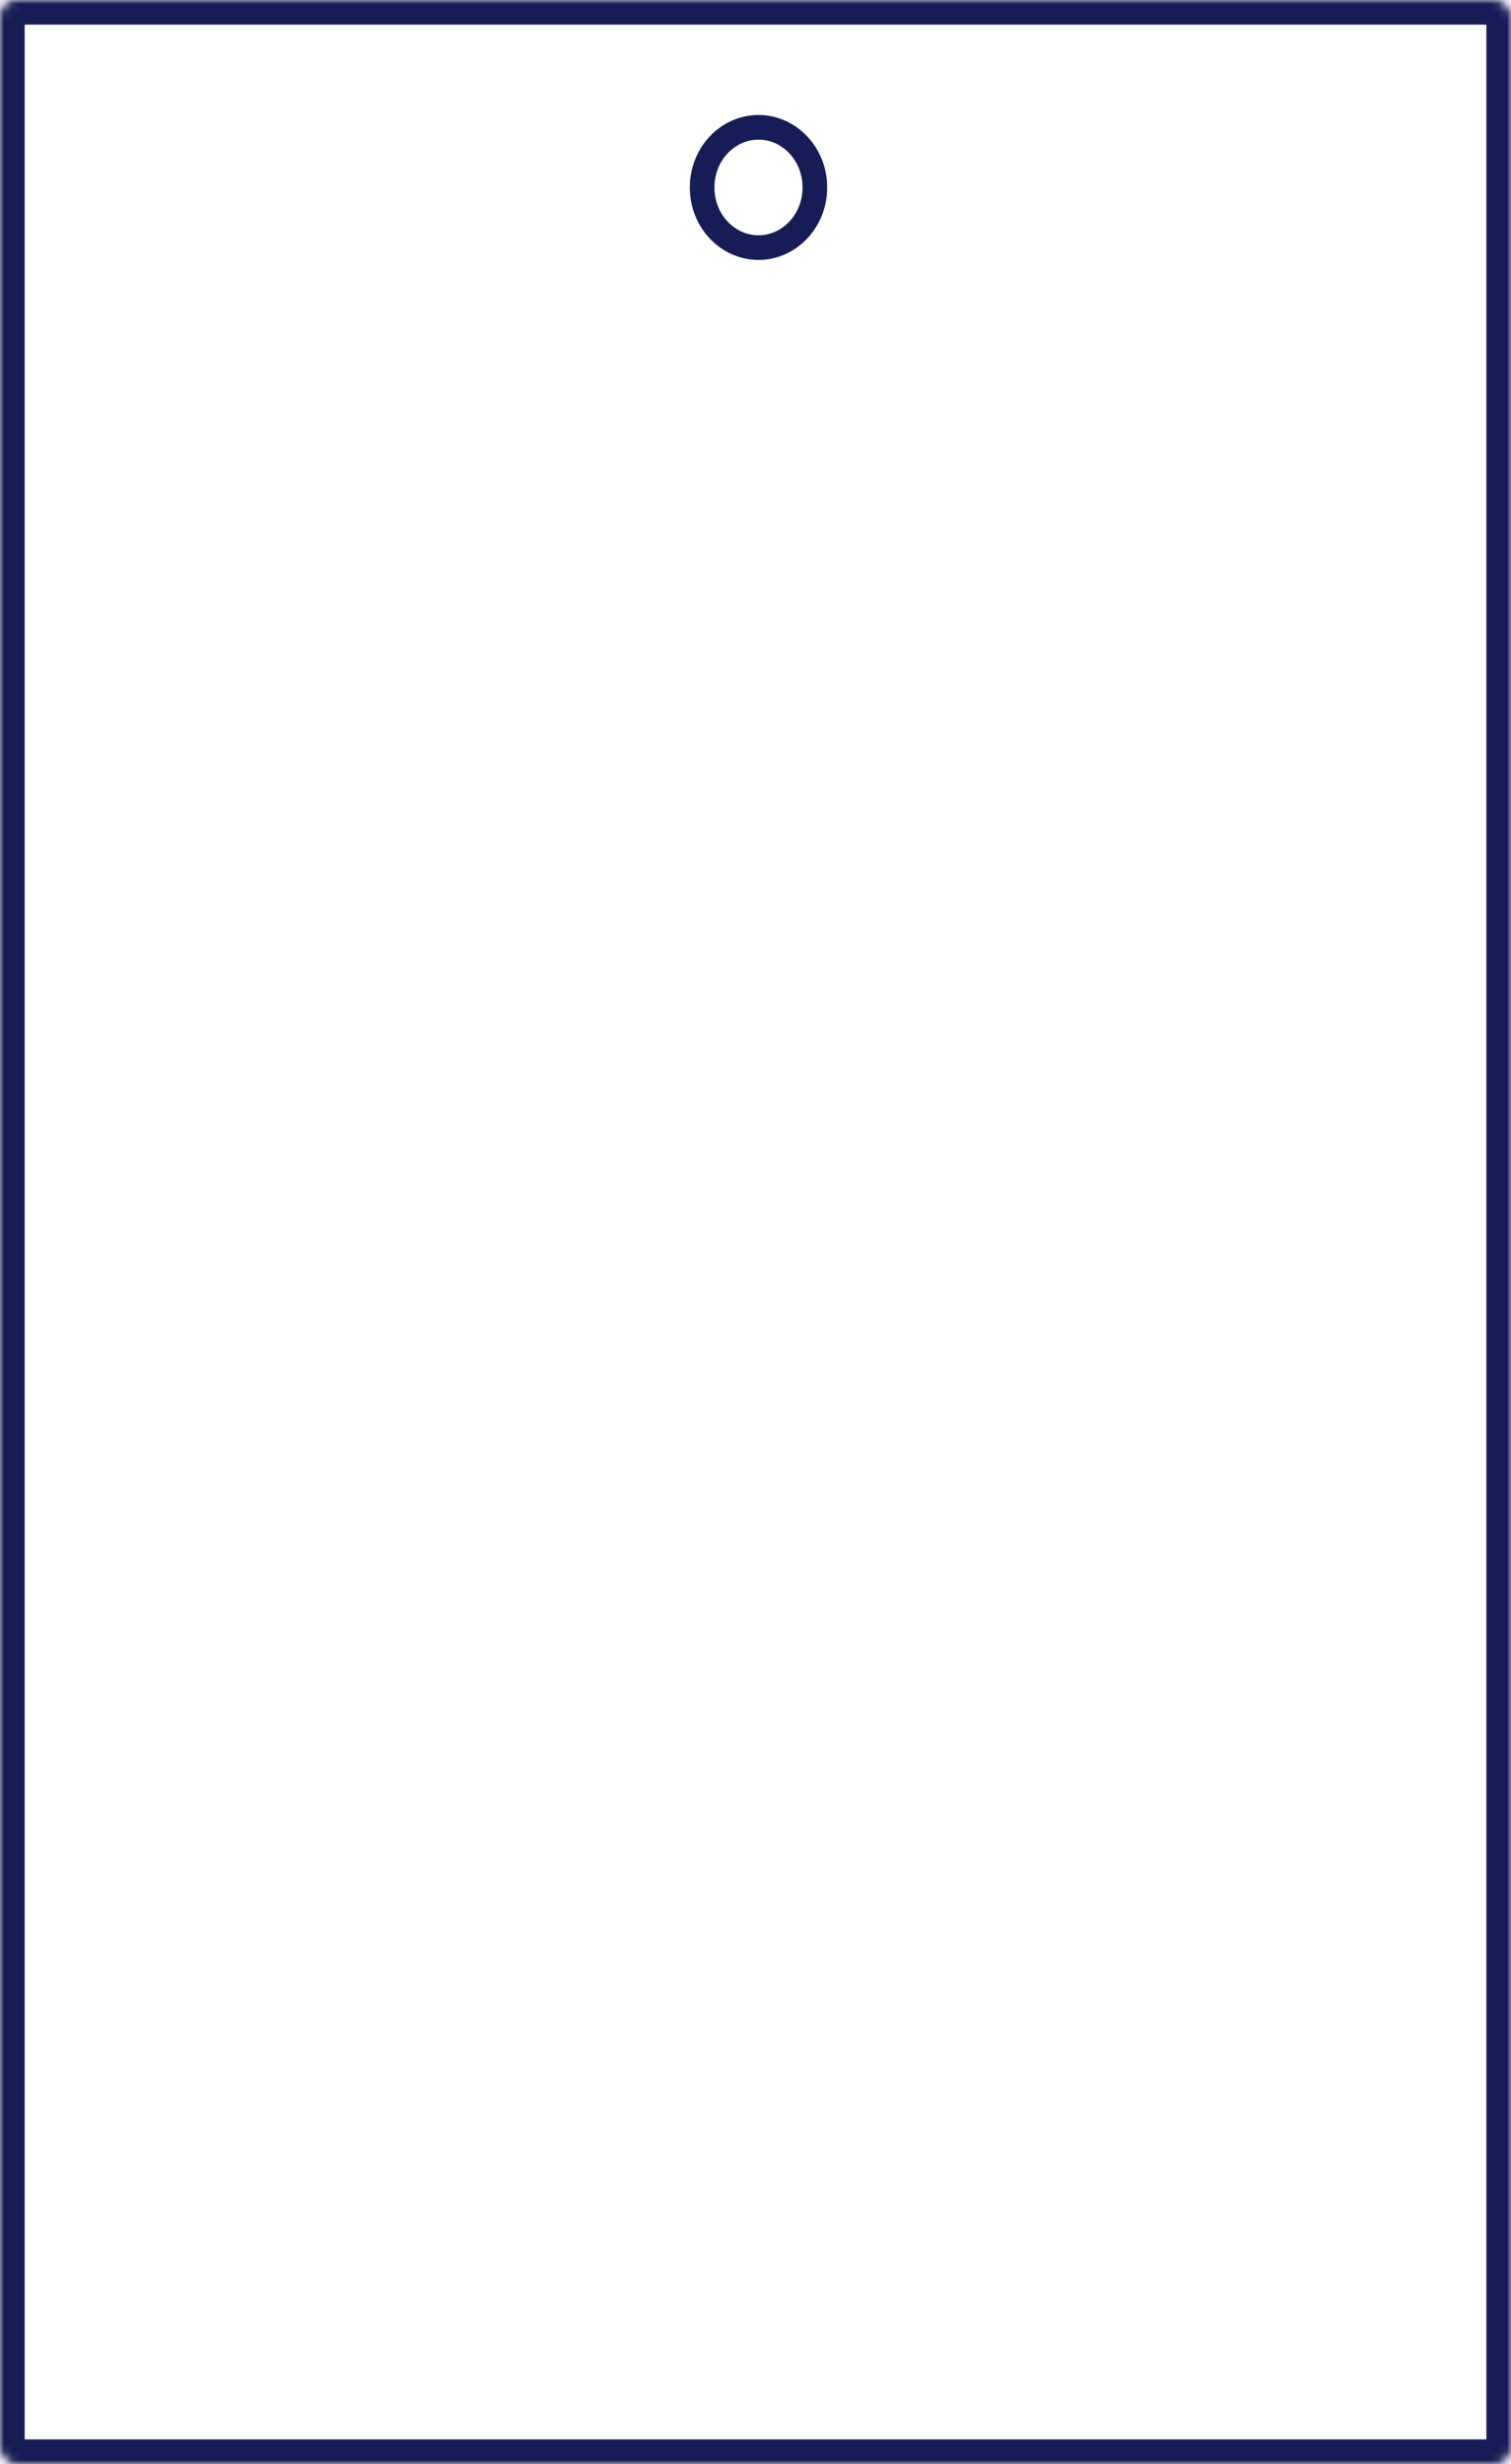 <svg width="184" height="300" viewBox="0 0 184 300" fill="none" xmlns="http://www.w3.org/2000/svg">
<mask id="path-1-inside-1_593_149" fill="white">
<rect width="184" height="300" rx="2"/>
</mask>
<rect width="184" height="300" rx="2" stroke="#161D56" stroke-width="6" stroke-linejoin="round" mask="url(#path-1-inside-1_593_149)"/>
<path d="M92.363 15.5C96.079 15.5 99.227 18.702 99.228 22.823C99.228 26.945 96.079 30.148 92.363 30.148C88.647 30.147 85.5 26.945 85.5 22.823C85.5 18.702 88.647 15.5 92.363 15.5Z" stroke="#161D56" stroke-width="3"/>
</svg>
